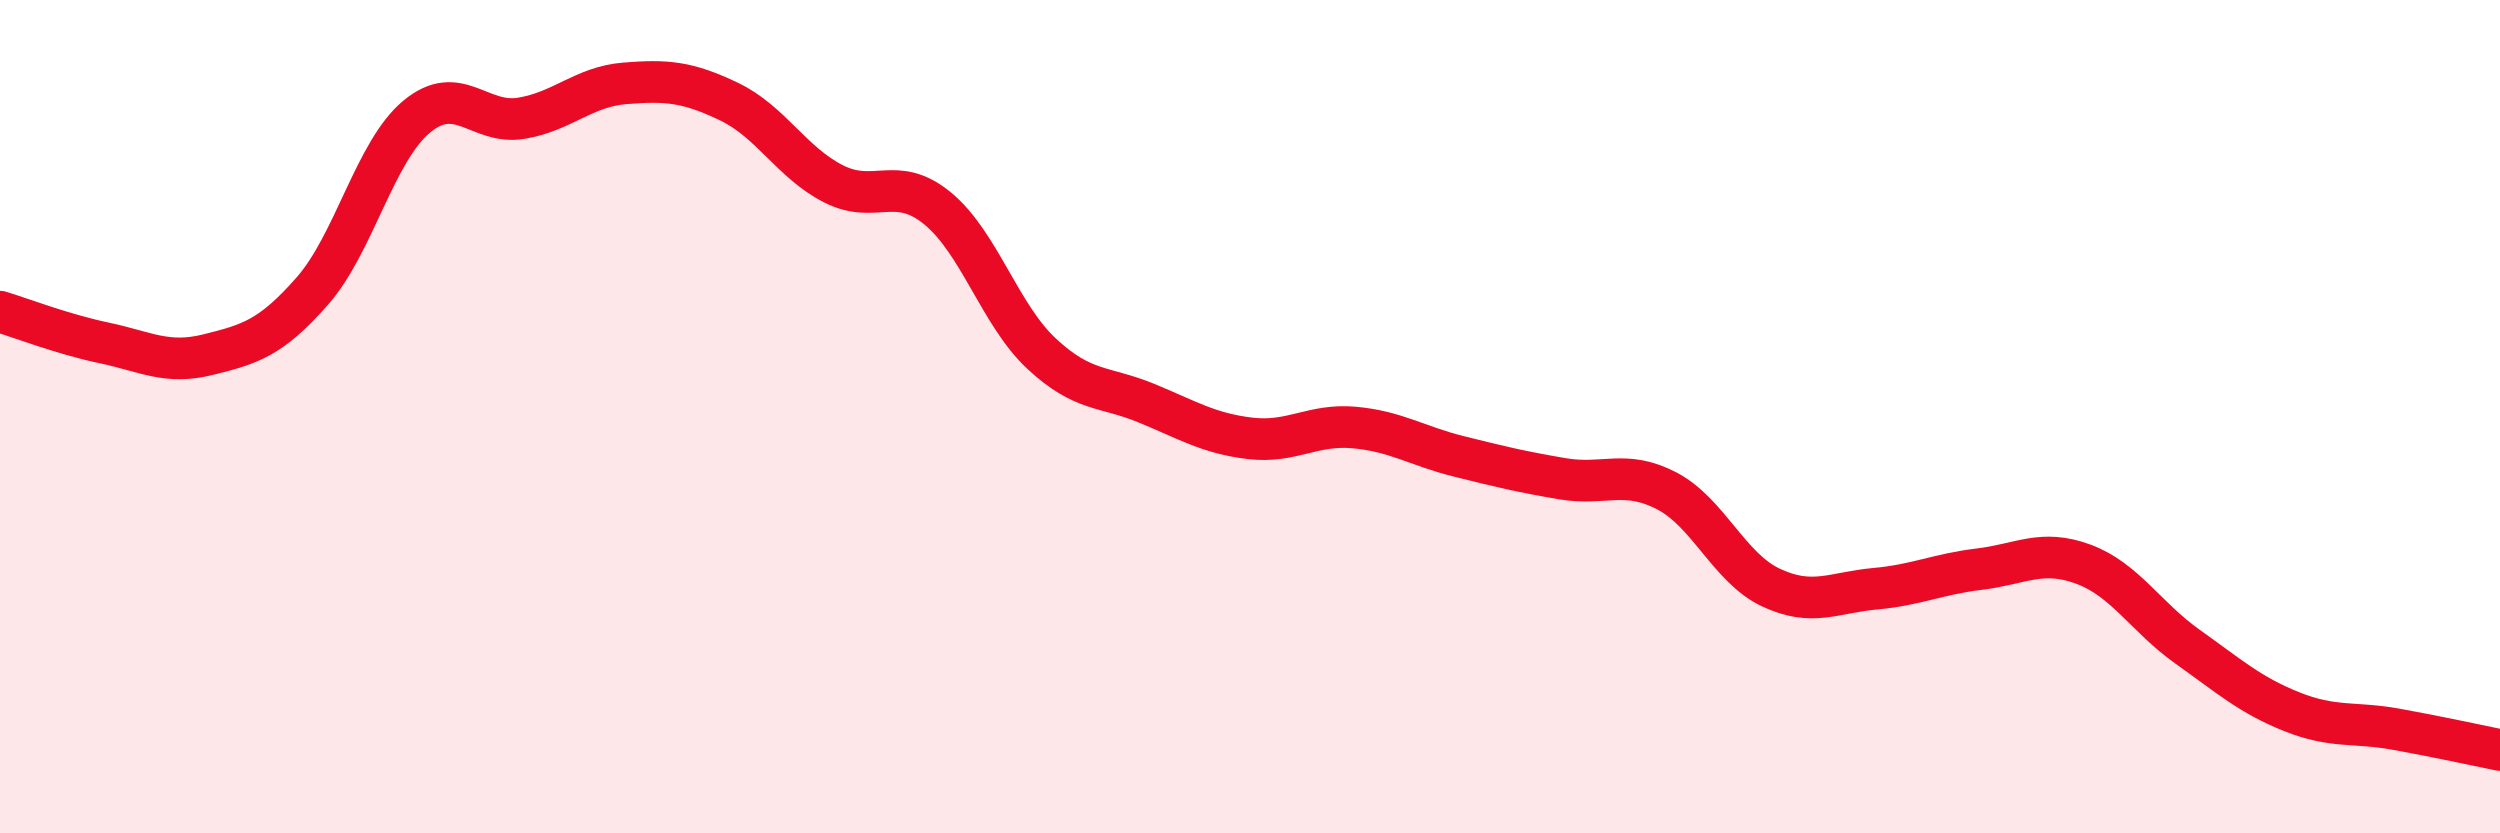 
    <svg width="60" height="20" viewBox="0 0 60 20" xmlns="http://www.w3.org/2000/svg">
      <path
        d="M 0,7.48 C 0.5,7.63 1.5,8.02 2.5,8.23 C 3.5,8.44 4,8.76 5,8.51 C 6,8.26 6.5,8.12 7.5,6.98 C 8.5,5.84 9,3.63 10,2.8 C 11,1.97 11.5,3 12.5,2.84 C 13.5,2.68 14,2.08 15,2 C 16,1.92 16.5,1.96 17.5,2.44 C 18.5,2.92 19,3.9 20,4.41 C 21,4.92 21.5,4.18 22.5,5 C 23.5,5.82 24,7.56 25,8.49 C 26,9.42 26.5,9.26 27.5,9.67 C 28.5,10.08 29,10.4 30,10.52 C 31,10.64 31.5,10.17 32.5,10.26 C 33.5,10.35 34,10.7 35,10.95 C 36,11.2 36.5,11.32 37.5,11.49 C 38.5,11.66 39,11.26 40,11.78 C 41,12.3 41.5,13.63 42.5,14.1 C 43.5,14.57 44,14.22 45,14.13 C 46,14.04 46.5,13.78 47.5,13.66 C 48.5,13.54 49,13.17 50,13.54 C 51,13.91 51.5,14.81 52.5,15.52 C 53.5,16.23 54,16.68 55,17.08 C 56,17.48 56.5,17.32 57.5,17.5 C 58.5,17.68 59.5,17.9 60,18L60 20L0 20Z"
        fill="#EB0A25"
        opacity="0.1"
        stroke-linecap="round"
        stroke-linejoin="round"
      />
      <path
        d="M 0,7.48 C 0.5,7.63 1.5,8.02 2.5,8.23 C 3.5,8.44 4,8.76 5,8.51 C 6,8.26 6.5,8.12 7.5,6.98 C 8.5,5.84 9,3.63 10,2.8 C 11,1.97 11.5,3 12.5,2.84 C 13.5,2.68 14,2.08 15,2 C 16,1.92 16.5,1.96 17.5,2.44 C 18.5,2.92 19,3.9 20,4.41 C 21,4.92 21.5,4.18 22.5,5 C 23.5,5.82 24,7.56 25,8.49 C 26,9.42 26.5,9.26 27.5,9.67 C 28.5,10.08 29,10.4 30,10.52 C 31,10.64 31.5,10.17 32.5,10.26 C 33.5,10.35 34,10.7 35,10.95 C 36,11.2 36.5,11.32 37.5,11.49 C 38.5,11.66 39,11.26 40,11.78 C 41,12.3 41.5,13.63 42.5,14.1 C 43.5,14.57 44,14.22 45,14.13 C 46,14.04 46.5,13.78 47.5,13.66 C 48.5,13.54 49,13.17 50,13.54 C 51,13.91 51.5,14.81 52.5,15.52 C 53.5,16.23 54,16.68 55,17.08 C 56,17.48 56.5,17.32 57.5,17.5 C 58.5,17.68 59.5,17.9 60,18"
        stroke="#EB0A25"
        stroke-width="1"
        fill="none"
        stroke-linecap="round"
        stroke-linejoin="round"
      />
    </svg>
  